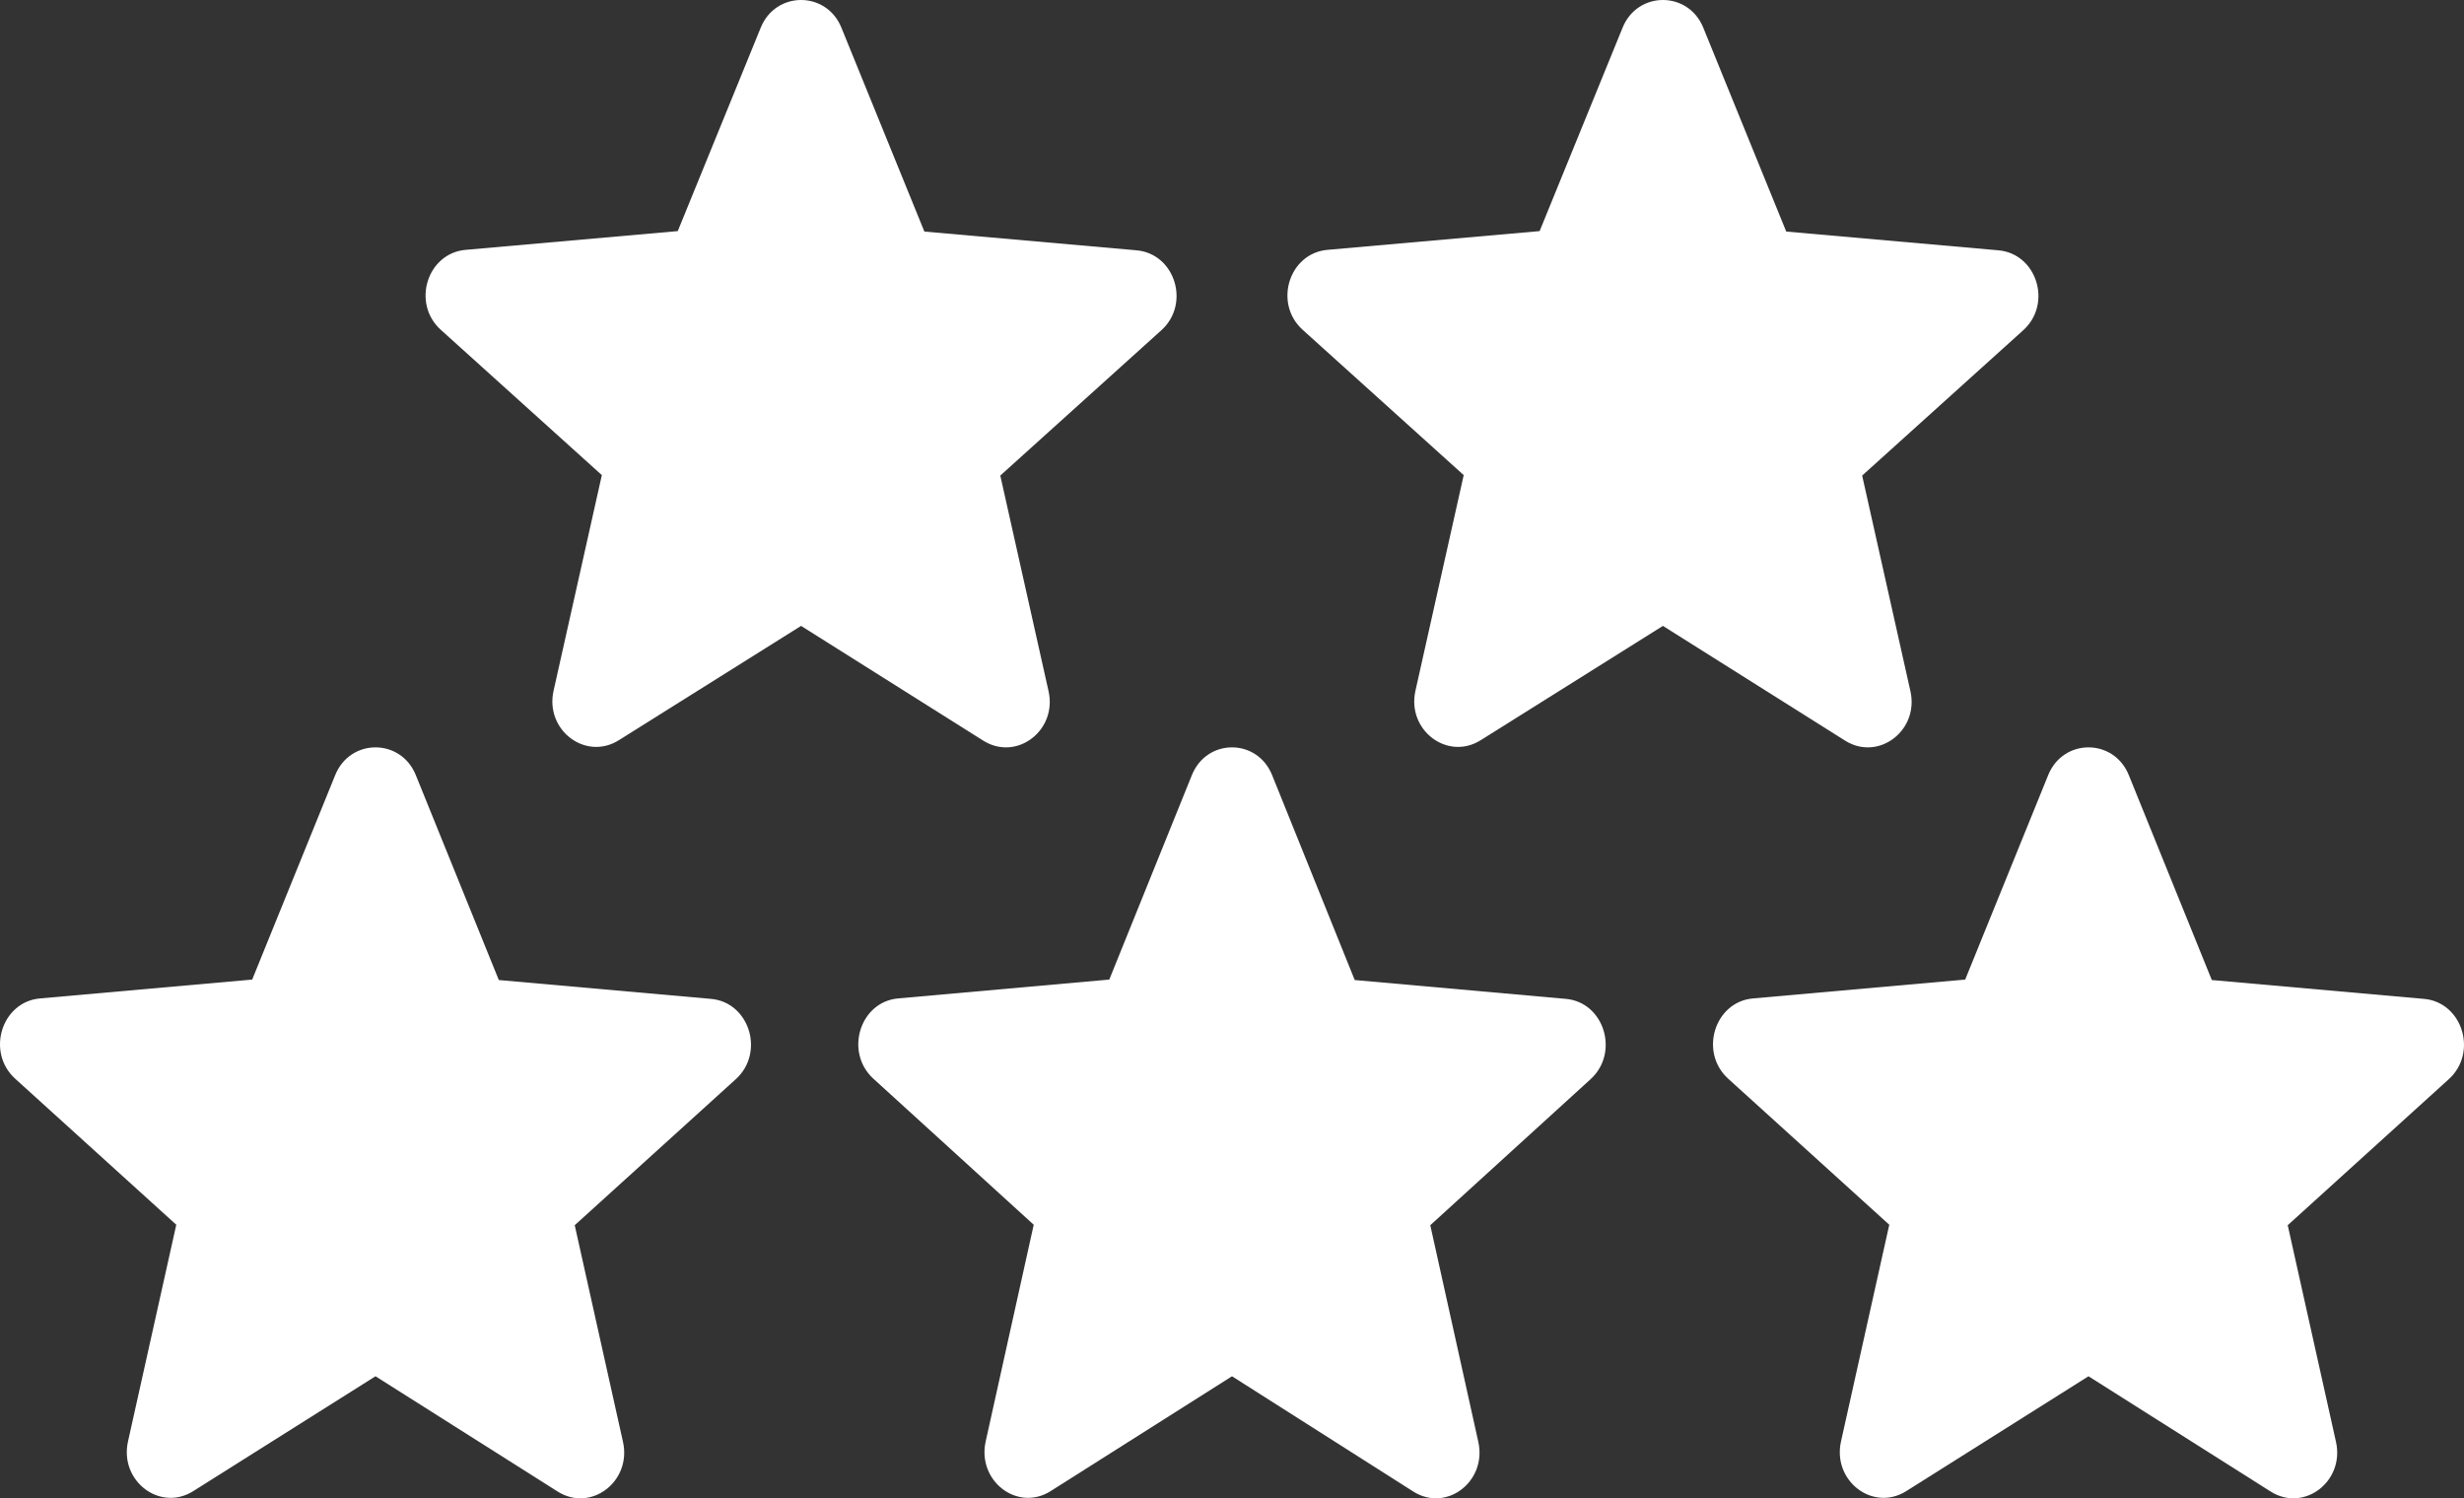 <?xml version="1.0" encoding="UTF-8"?> <svg xmlns="http://www.w3.org/2000/svg" width="689" height="419" viewBox="0 0 689 419" fill="none"><rect x="0" y="0" width="689" height="419" fill="#333333" stroke="none"/><path d="M105 384.869L155.923 417.096C165.249 423.002 176.661 414.271 174.207 403.229L160.709 342.627L205.743 301.797C213.964 294.35 209.546 280.227 198.748 279.328L139.481 274.064L116.289 216.8C112.117 206.4 97.883 206.4 93.711 216.8L70.519 273.936L11.252 279.2C0.453 280.099 -3.964 294.222 4.257 301.669L49.291 342.498L35.793 403.101C33.339 414.143 44.751 422.873 54.077 416.967L105 384.869Z" fill="white"></path><path d="M224 175.031L274.923 207.105C284.249 212.983 295.661 204.294 293.207 193.304L279.709 132.99L324.743 92.355C332.964 84.944 328.546 70.888 317.748 69.993L258.481 64.754L235.289 7.763C231.117 -2.588 216.883 -2.588 212.711 7.763L189.519 64.626L130.252 69.865C119.453 70.76 115.036 84.816 123.257 92.228L168.291 132.863L154.793 193.176C152.339 204.166 163.751 212.855 173.077 206.977L224 175.031Z" fill="white"></path><path d="M465 175.031L515.923 207.105C525.249 212.983 536.661 204.294 534.207 193.304L520.709 132.99L565.743 92.355C573.964 84.944 569.546 70.888 558.748 69.993L499.481 64.754L476.289 7.763C472.117 -2.588 457.883 -2.588 453.711 7.763L430.519 64.626L371.252 69.865C360.453 70.76 356.036 84.816 364.257 92.228L409.291 132.863L395.793 193.176C393.339 204.166 404.751 212.855 414.077 206.977L465 175.031Z" fill="white"></path><path d="M344.5 384.869L395.181 417.096C404.462 423.002 415.82 414.271 413.377 403.229L399.944 342.627L444.763 301.797C452.945 294.35 448.549 280.227 437.802 279.328L378.817 274.064L355.735 216.8C351.583 206.4 337.417 206.4 333.265 216.8L310.183 273.936L251.198 279.2C240.451 280.099 236.055 294.222 244.237 301.669L289.056 342.498L275.623 403.101C273.18 414.143 284.538 422.873 293.819 416.967L344.5 384.869Z" fill="white"></path><path d="M584 384.869L634.923 417.096C644.249 423.002 655.661 414.271 653.207 403.229L639.709 342.627L684.743 301.797C692.964 294.35 688.546 280.227 677.748 279.328L618.481 274.064L595.289 216.8C591.117 206.4 576.883 206.4 572.711 216.8L549.519 273.936L490.252 279.2C479.453 280.099 475.036 294.222 483.257 301.669L528.291 342.498L514.793 403.101C512.339 414.143 523.751 422.873 533.077 416.967L584 384.869Z" fill="white"></path></svg> 
